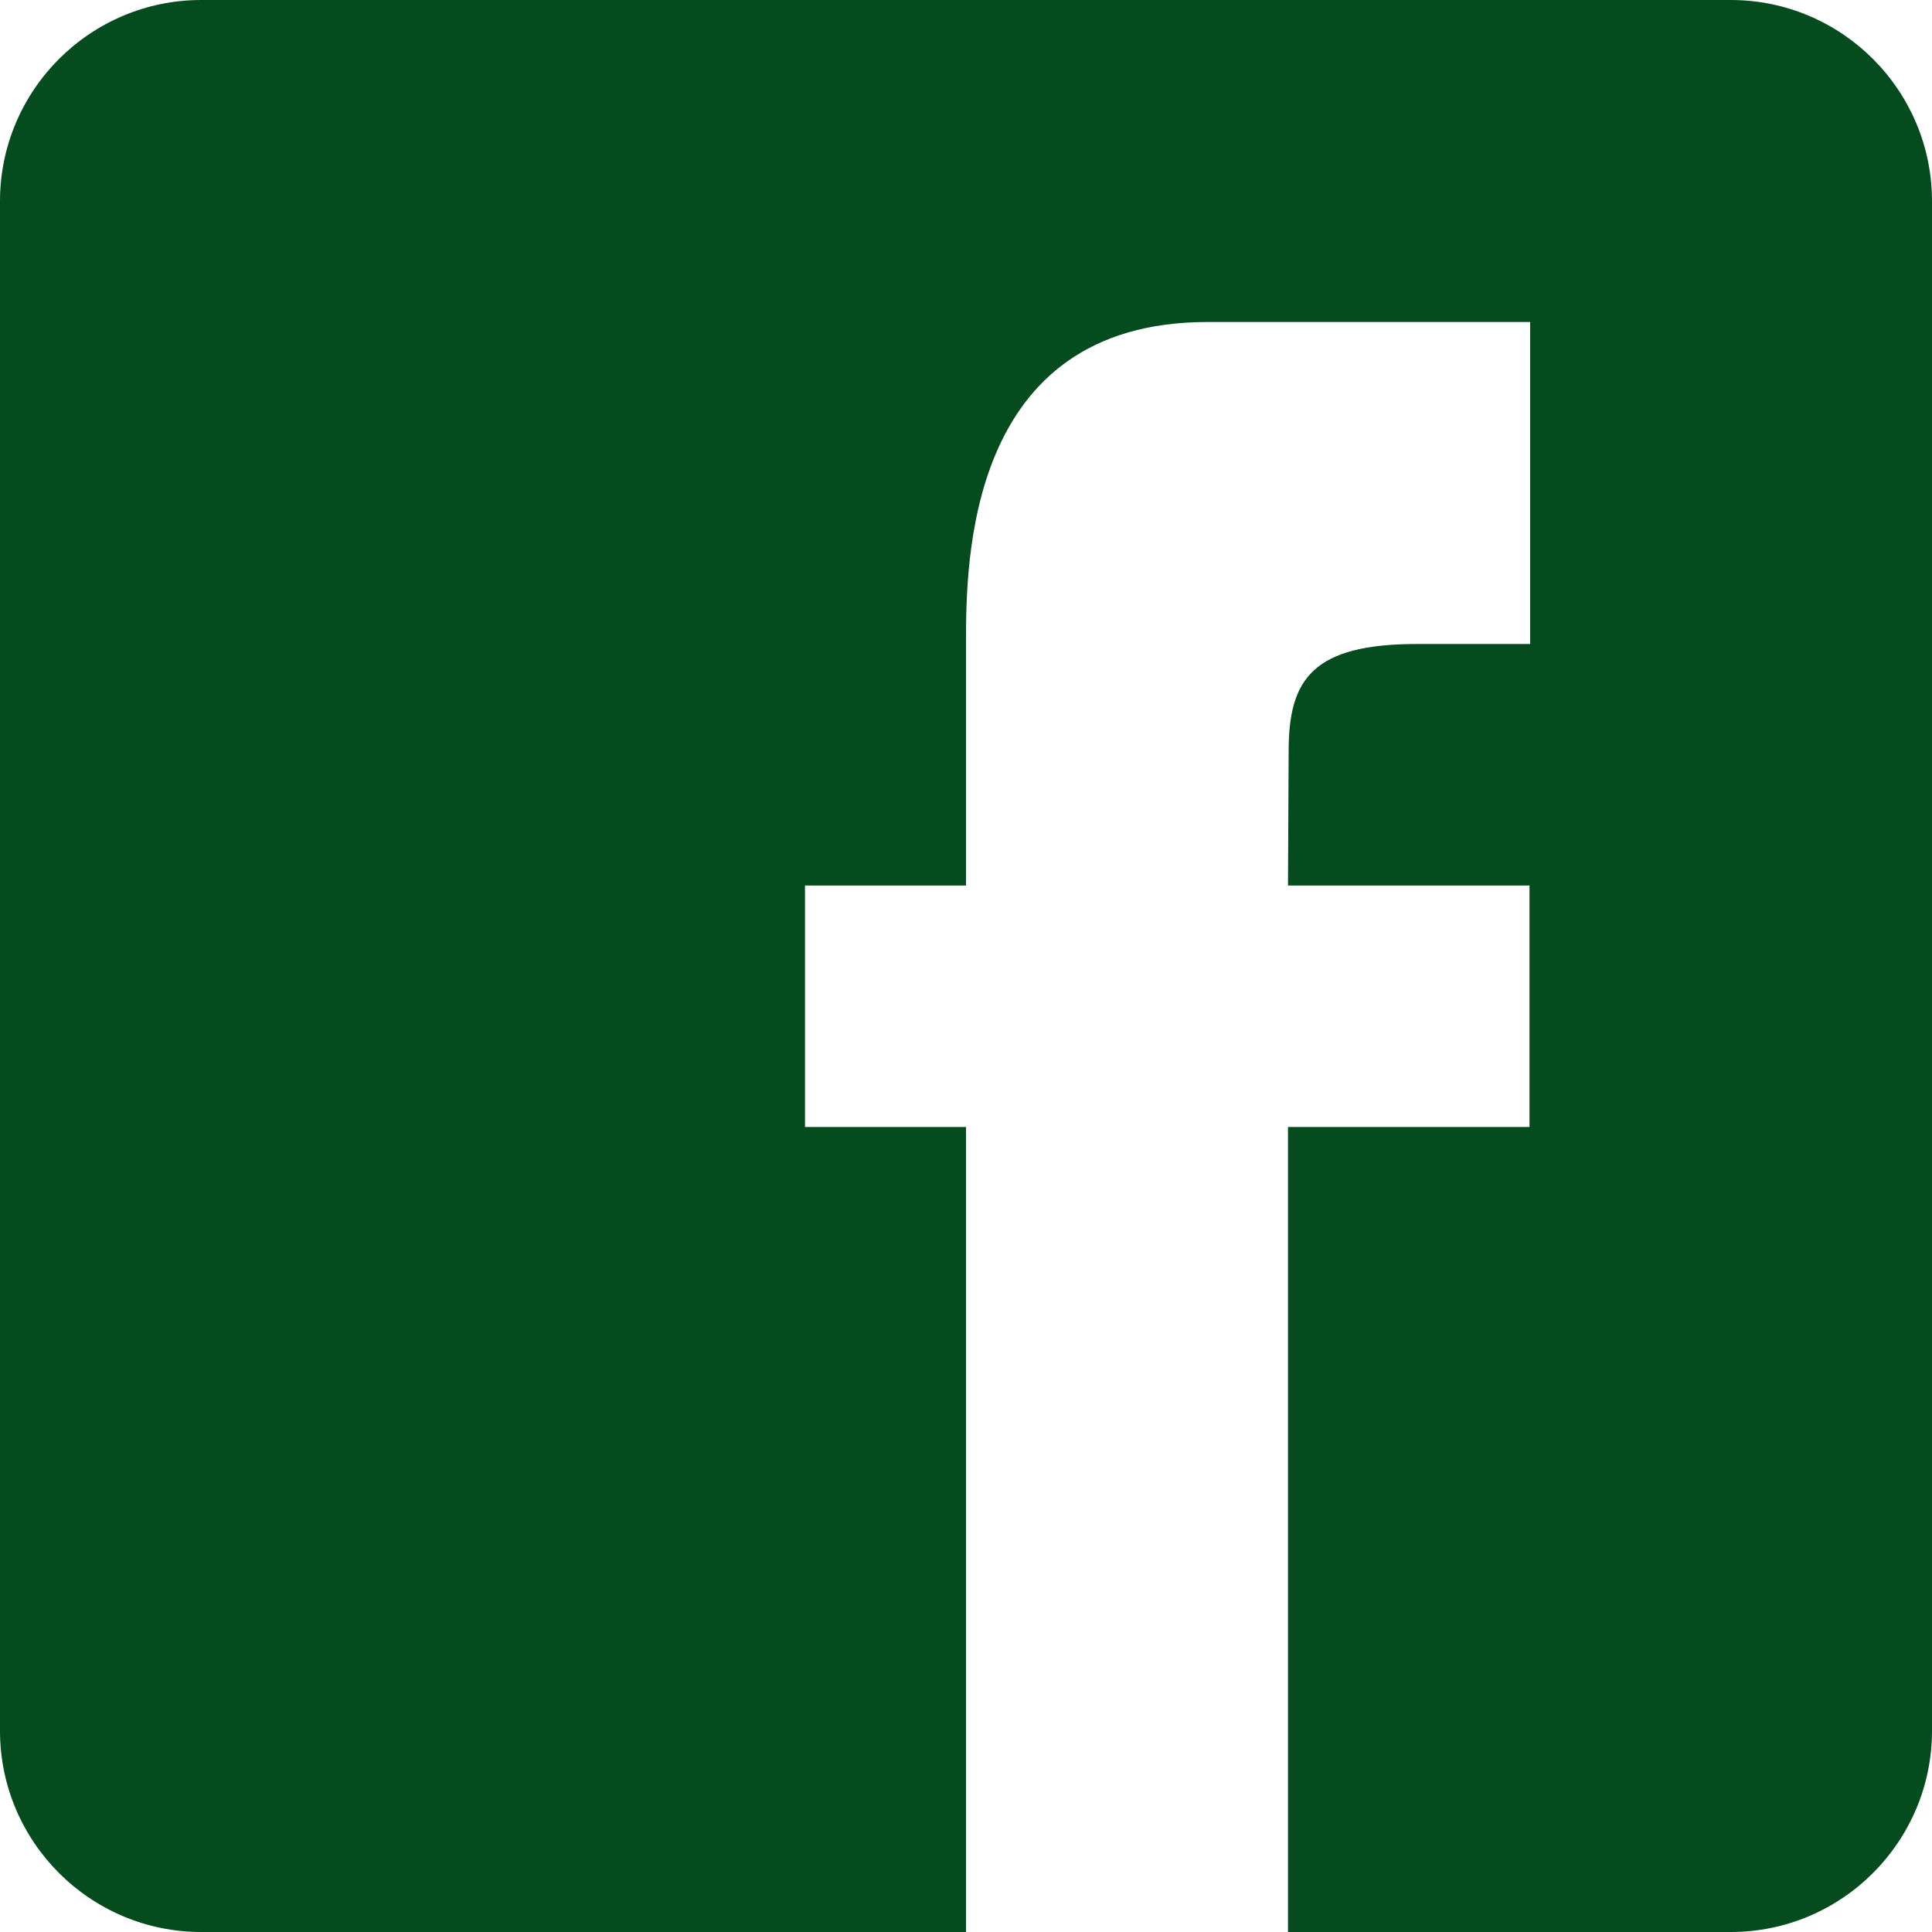 <svg enable-background="new 0 0 29.76 29.76" viewBox="0 0 29.76 29.76" xmlns="http://www.w3.org/2000/svg"><path d="m29.76 3.1v23.56c0 1.71-1.39 3.1-3.1 3.1h-6.82v-12.4h3.72v-3.72h-3.72l.01-2.07c0-1.11.37-1.65 1.98-1.65h1.74v-4.96h-4.97c-3.72 0-3.72 3.72-3.72 4.96v3.72h-2.48v3.72h2.48v12.4h-11.78c-1.71 0-3.1-1.39-3.1-3.1v-23.56c0-1.71 1.39-3.1 3.1-3.1h23.56c1.71 0 3.1 1.39 3.1 3.1" fill="#044B1D"/></svg>
